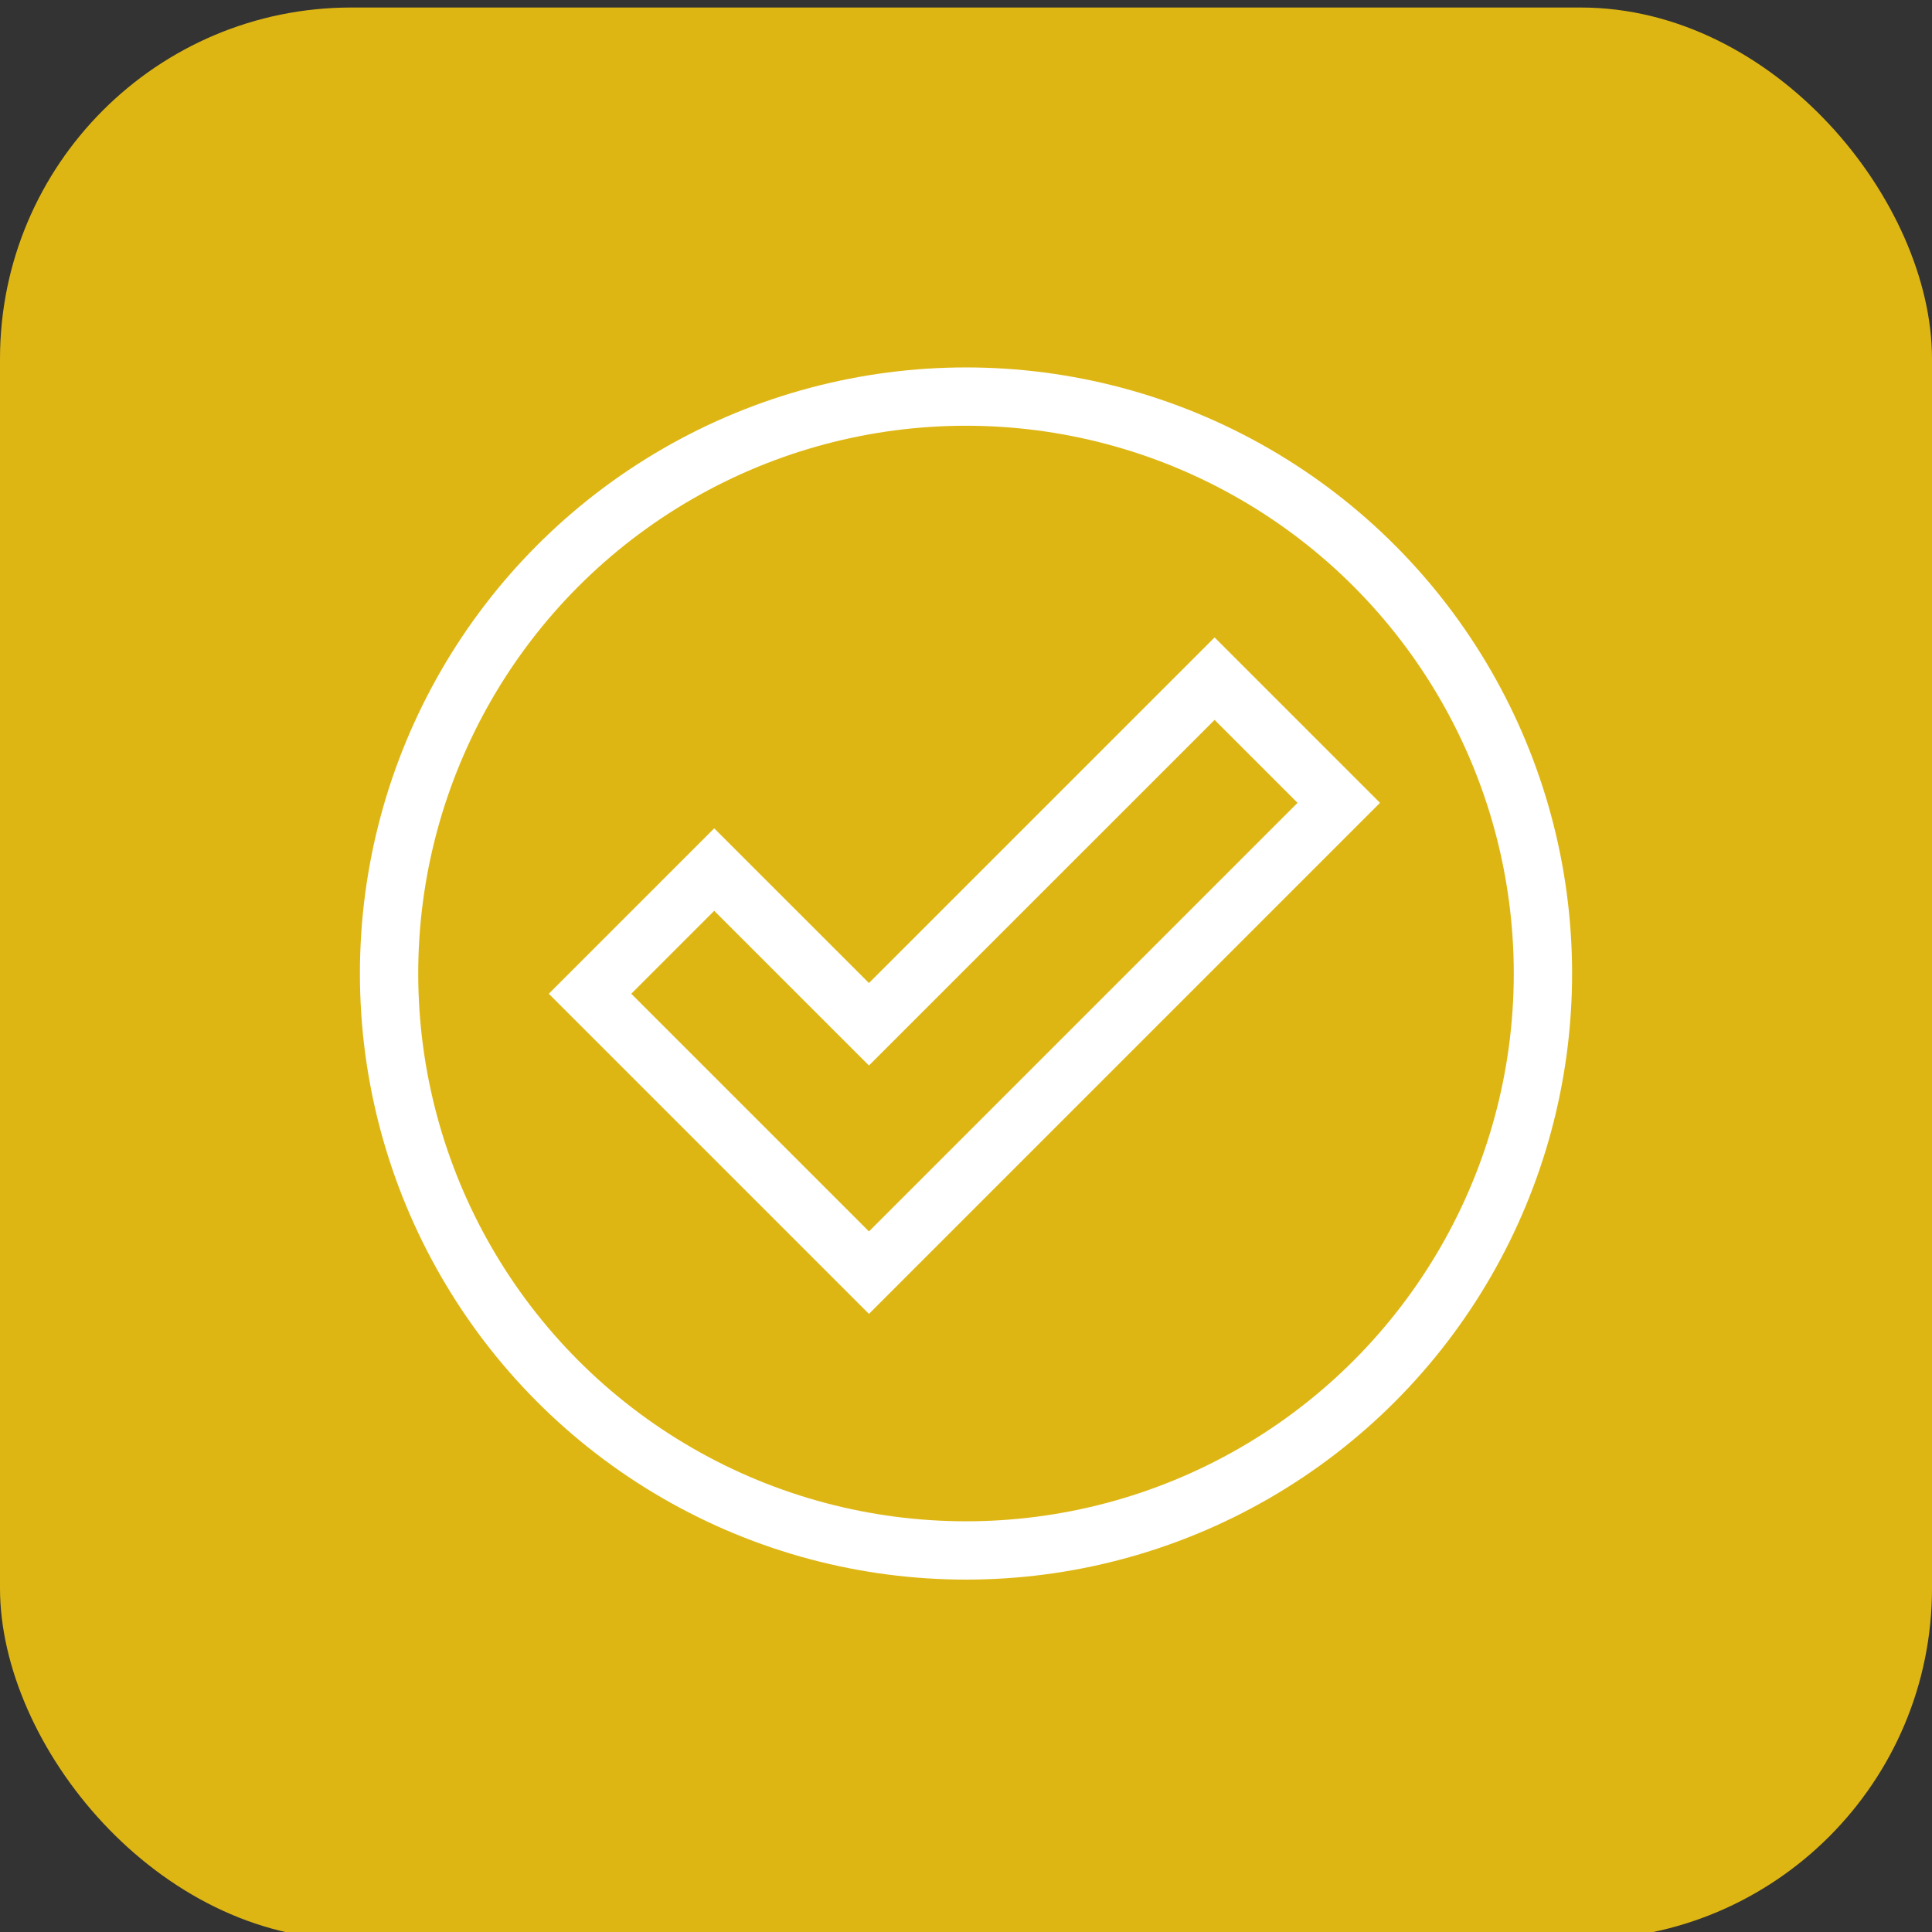 <?xml version="1.0" encoding="UTF-8"?>
<svg id="Layer_1" xmlns="http://www.w3.org/2000/svg" version="1.1" viewBox="0 0 55 55">
  <rect x="0" y="0" width="55" height="55" fill="#333333" stroke="none"/>
  <!-- Generator: Adobe Illustrator 29.5.1, SVG Export Plug-In . SVG Version: 2.1.0 Build 141)  -->
  <defs>
    <style>
      .st0 {
        fill: none;
        stroke: #fff;
        stroke-miterlimit: 10;
        stroke-width: 1.66px;
      }

      .st1 {
        fill: #deb614;
      }
    </style>
  </defs>
  <rect id="Rectangle_11446" class="st1" y=".214" width="55" height="55" rx="10" ry="10"/>
  <g>
    <circle class="st0" cx="27.5" cy="27.714" r="16.424"/>
    <polygon class="st0" points="24.737 36.23 16.797 28.29 20.332 24.755 24.737 29.159 34.577 19.32 38.112 22.855 24.737 36.23"/>
  </g>
</svg>